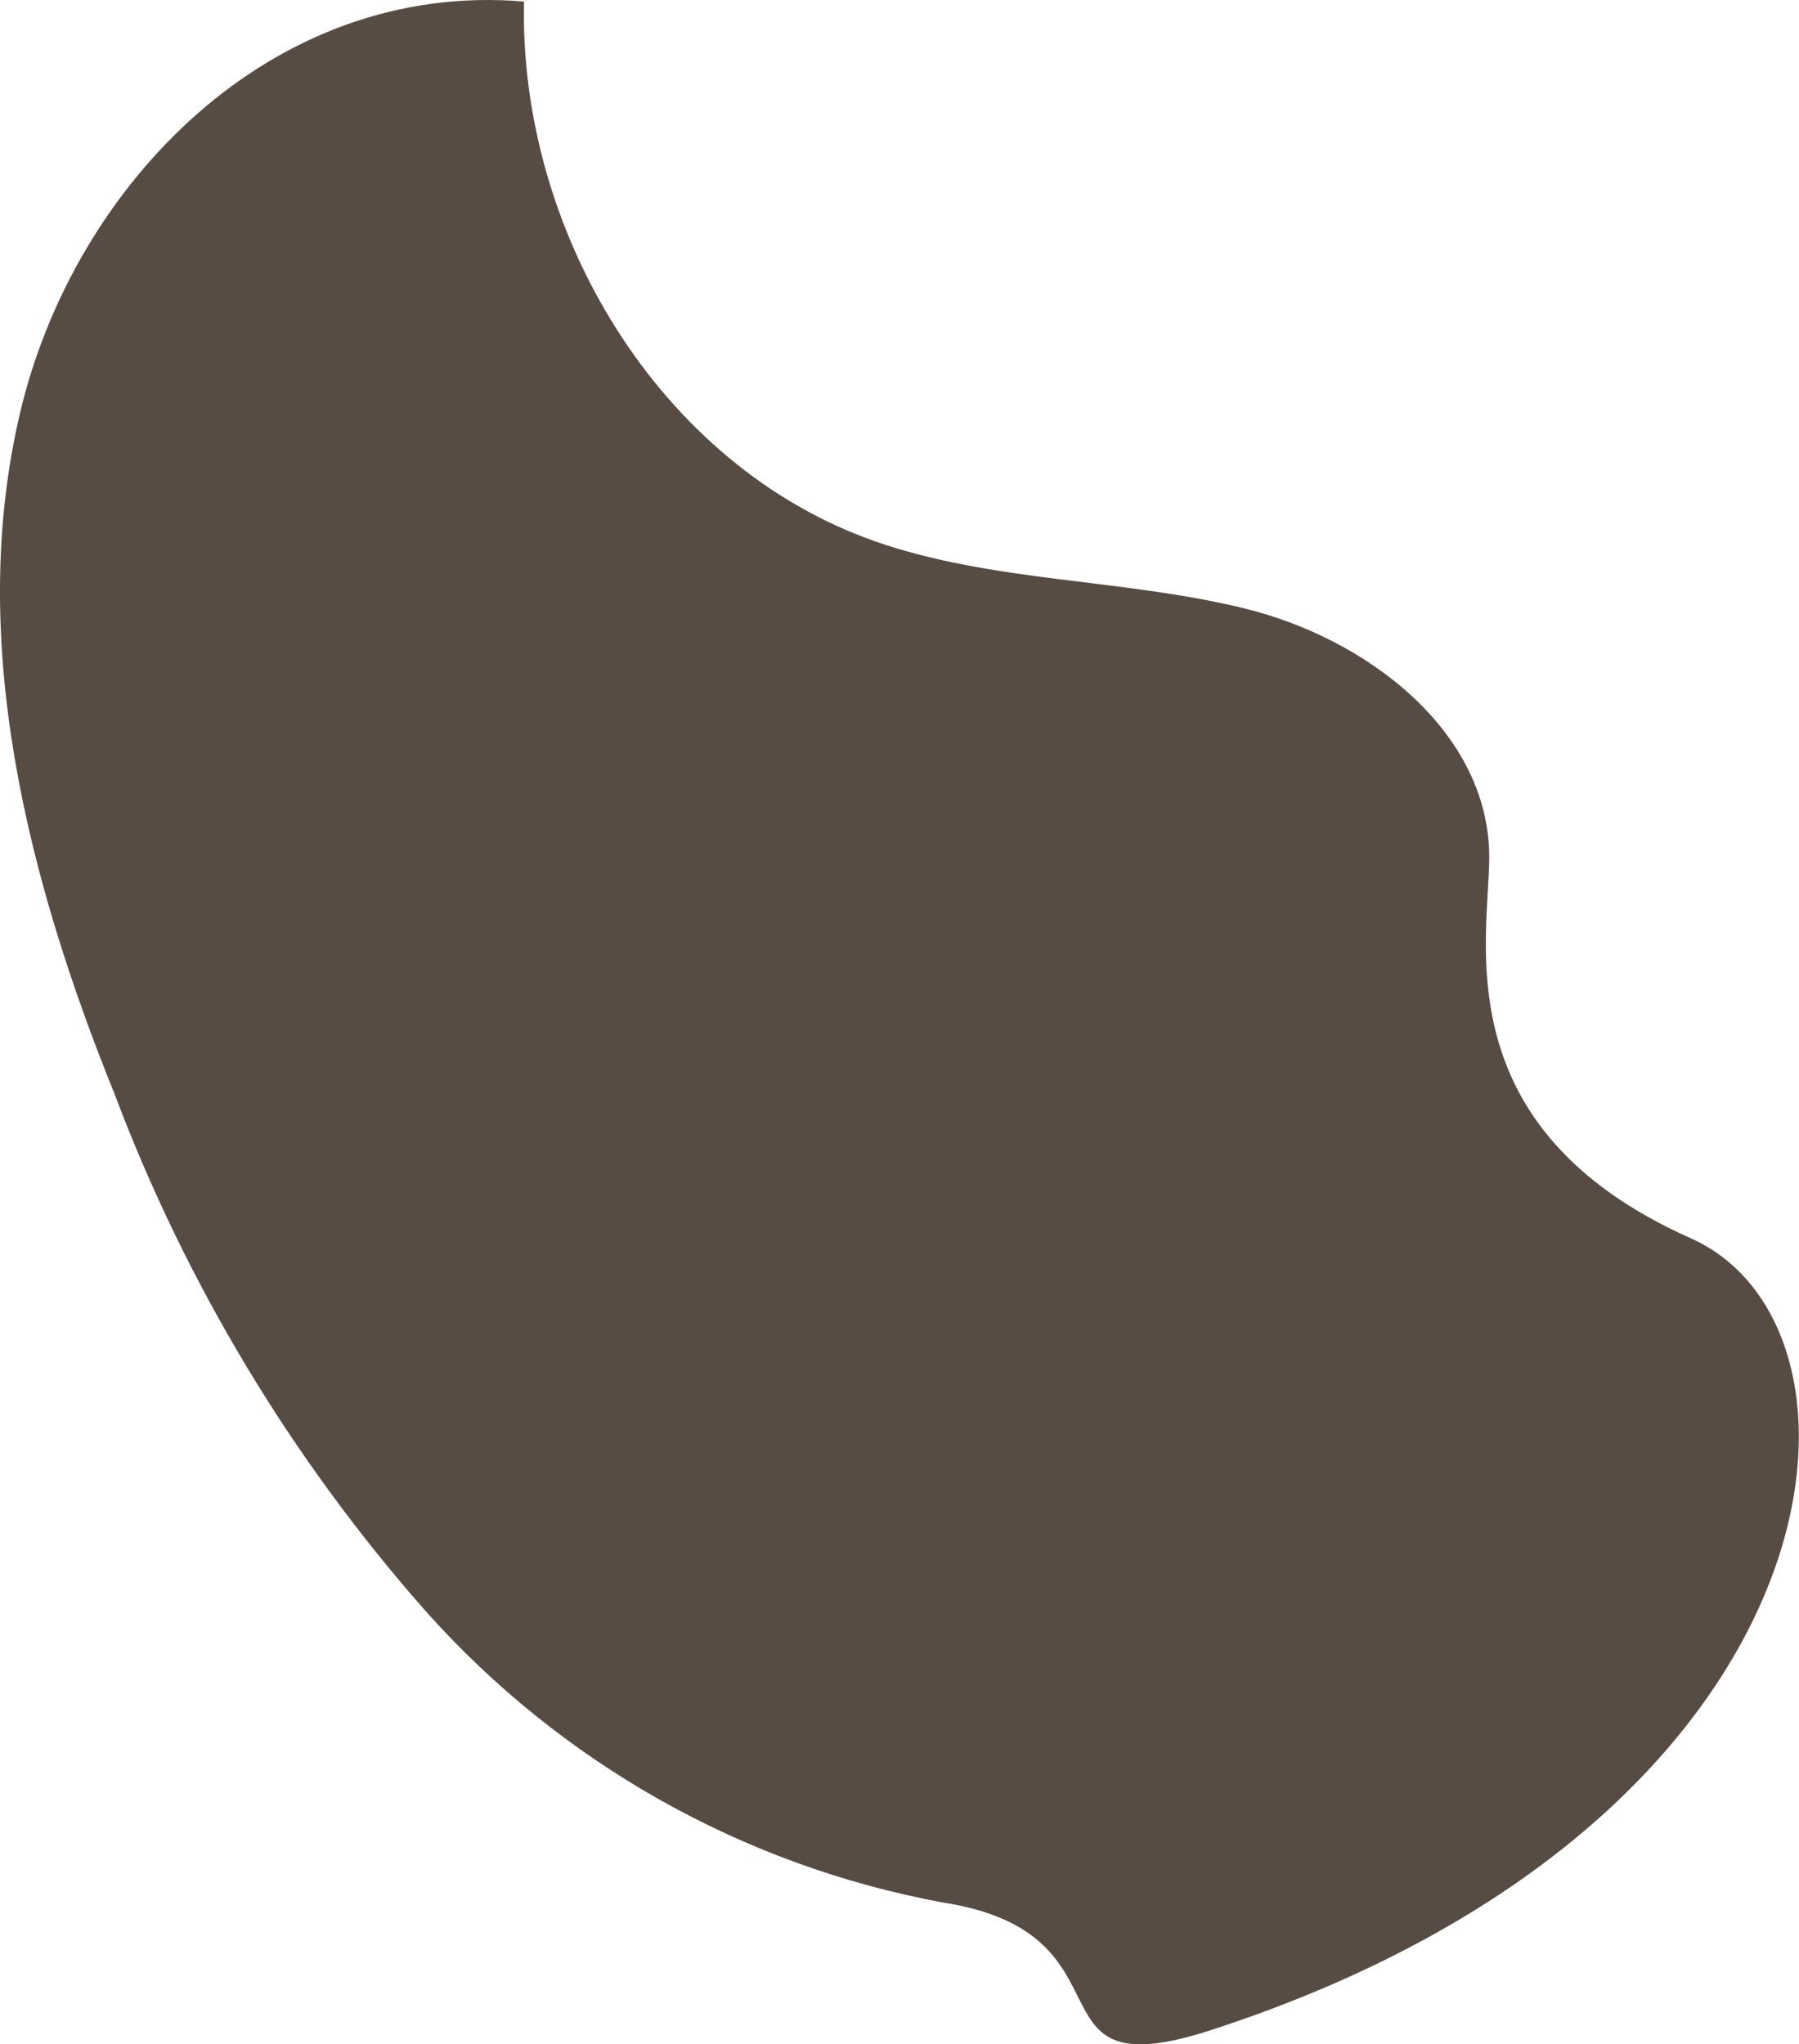 <?xml version="1.0" encoding="UTF-8"?> <svg xmlns="http://www.w3.org/2000/svg" width="257" height="292" viewBox="0 0 257 292" fill="none"> <path d="M74.86 0.221C74.121 33.034 94.174 66.535 125.045 77.331C141.879 83.206 160.348 82.624 177.815 86.911C195.283 91.198 212.644 104.429 212.75 122.317C212.75 134.172 206.153 161.11 241.562 176.882C270.797 189.901 263.831 260.29 173.277 289.875C145.52 298.977 163.409 276.167 134.596 271.722C106.038 266.426 80.048 251.755 60.718 230.017C41.586 208.308 26.548 183.292 16.338 156.188C3.884 125.387 -4.77 91.303 2.881 58.914C10.533 26.524 38.66 -2.849 74.86 0.221Z" fill="#564C43"></path> </svg> 